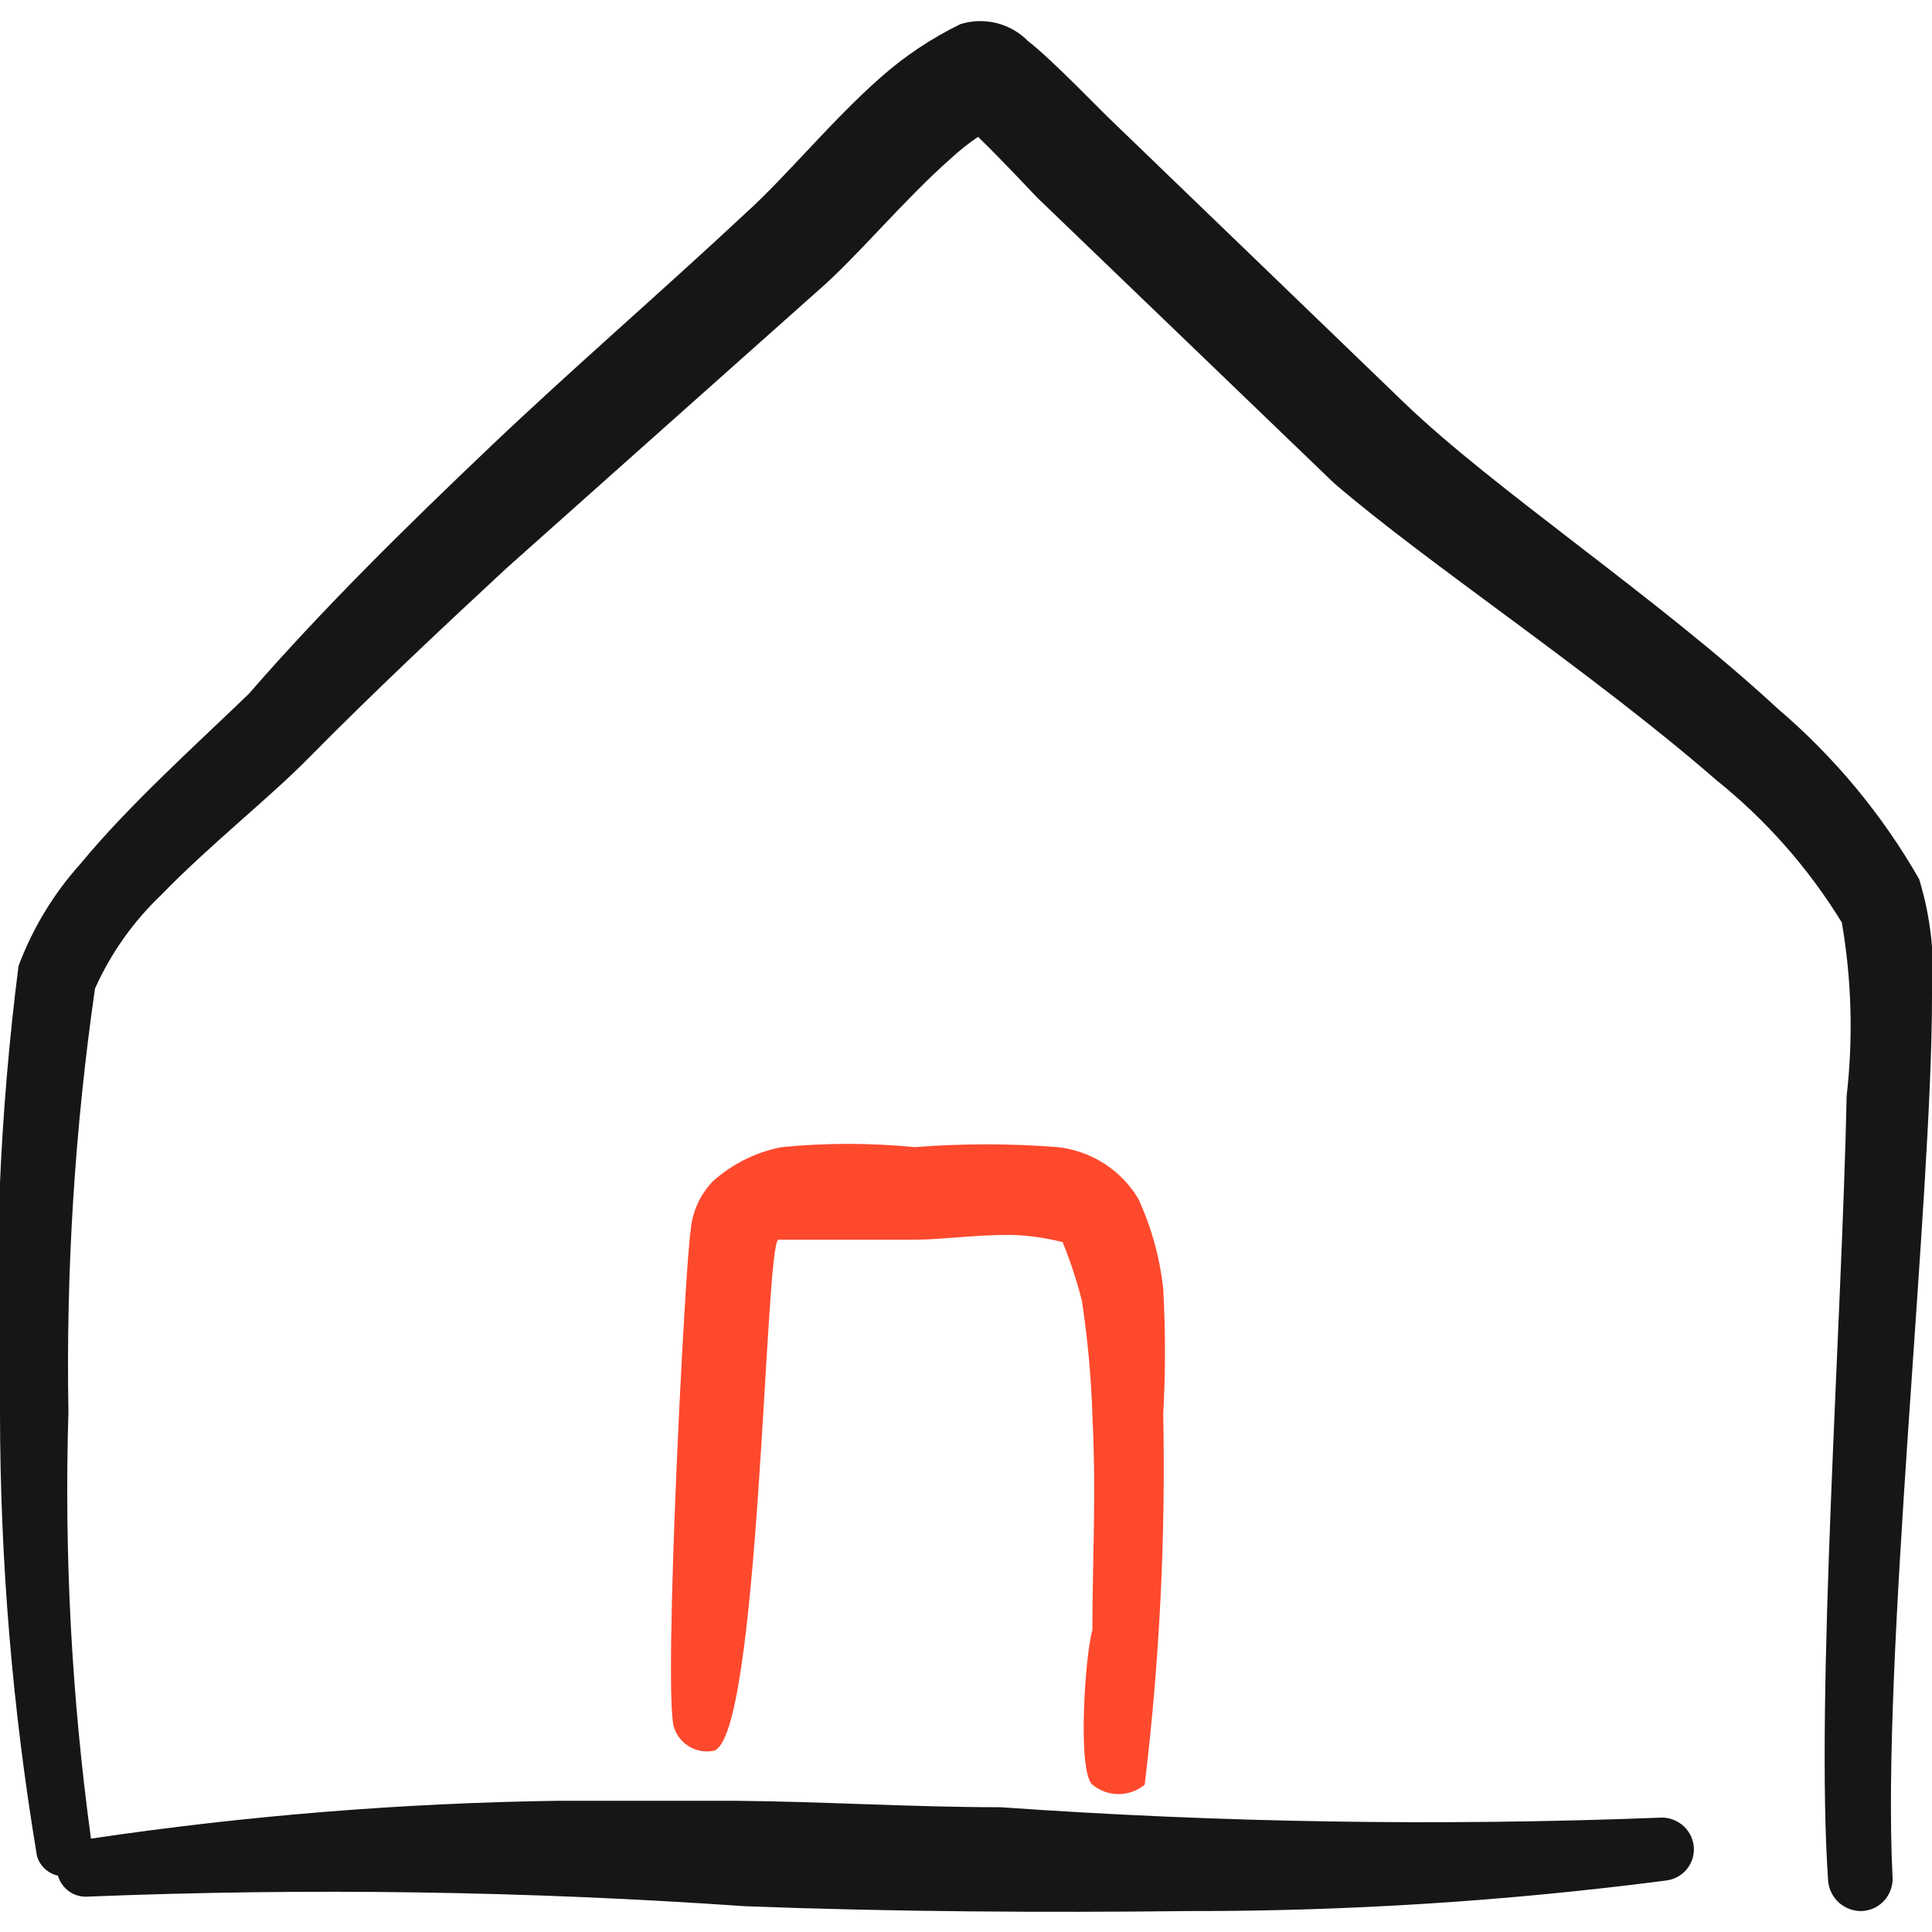 <svg width="24" height="24" viewBox="0 0 24 24" fill="none" xmlns="http://www.w3.org/2000/svg">
<g clip-path="url(#clip0_52_130)">
<path fill-rule="evenodd" clip-rule="evenodd" d="M24 12.38C24.039 11.888 23.985 11.392 23.84 10.92C23.38 10.117 22.785 9.4 22.08 8.8C20.59 7.42 18.56 6.08 17.44 5L13.82 1.51C13.73 1.43 13.06 0.73 12.77 0.51C12.663 0.401 12.528 0.324 12.38 0.287C12.231 0.25 12.076 0.254 11.93 0.3C11.568 0.477 11.231 0.702 10.93 0.97C10.33 1.5 9.75 2.21 9.26 2.65C8.19 3.65 7.12 4.57 6.09 5.55C5.06 6.53 4.02 7.55 3.09 8.62C2.48 9.21 1.6 10 1 10.73C0.666 11.101 0.405 11.532 0.23 12C-0.005 13.843 -0.082 15.704 1.28299e-05 17.56C0.002 19.403 0.156 21.242 0.46 23.06C0.478 23.119 0.512 23.173 0.557 23.215C0.603 23.257 0.659 23.287 0.72 23.3C0.743 23.381 0.794 23.451 0.863 23.499C0.932 23.546 1.016 23.568 1.1 23.56C3.82 23.451 6.544 23.491 9.26 23.68C11.11 23.75 12.99 23.76 14.76 23.74C16.746 23.743 18.73 23.616 20.7 23.36C20.802 23.347 20.895 23.295 20.958 23.215C21.022 23.134 21.051 23.032 21.04 22.93C21.027 22.827 20.976 22.734 20.895 22.668C20.815 22.603 20.713 22.571 20.61 22.58C17.883 22.686 15.152 22.642 12.43 22.45C11.34 22.45 10.23 22.38 9.14 22.37H6.93C4.988 22.398 3.051 22.555 1.13 22.84C0.89 21.084 0.796 19.311 0.85 17.54C0.819 15.781 0.929 14.022 1.18 12.28C1.375 11.844 1.654 11.45 2 11.12C2.6 10.5 3.35 9.91 3.84 9.41C4.63 8.61 5.46 7.83 6.29 7.06C7.59 5.9 8.86 4.77 10.14 3.63C10.64 3.2 11.21 2.5 11.81 1.97C11.916 1.872 12.03 1.781 12.15 1.7C12.45 1.99 12.83 2.4 12.89 2.46L16.57 6C17.73 7 19.78 8.35 21.32 9.69C21.938 10.186 22.466 10.784 22.88 11.46C23.002 12.17 23.022 12.894 22.94 13.61C22.88 16.47 22.55 21.06 22.71 23.37C22.72 23.473 22.769 23.569 22.847 23.638C22.925 23.706 23.026 23.743 23.13 23.74C23.183 23.737 23.234 23.724 23.282 23.702C23.329 23.68 23.372 23.648 23.407 23.609C23.442 23.57 23.47 23.524 23.487 23.475C23.505 23.425 23.513 23.372 23.51 23.32C23.37 20.61 24 14.92 24 12.38Z" fill="#161616"/>
<path d="M13.57 22.17C13.662 22.245 13.776 22.287 13.895 22.287C14.014 22.287 14.129 22.245 14.22 22.17C14.404 20.644 14.481 19.107 14.45 17.57C14.479 17.05 14.479 16.529 14.45 16.01C14.408 15.622 14.303 15.244 14.14 14.89C14.034 14.713 13.888 14.564 13.715 14.453C13.541 14.342 13.345 14.273 13.14 14.25C12.548 14.204 11.953 14.204 11.36 14.25C10.811 14.196 10.259 14.196 9.71 14.25C9.394 14.311 9.101 14.456 8.86 14.67C8.699 14.835 8.6 15.05 8.58 15.28C8.51 15.71 8.24 20.96 8.37 21.45C8.4 21.552 8.467 21.638 8.558 21.694C8.648 21.749 8.756 21.769 8.86 21.75C9.44 21.64 9.5 15.42 9.67 15.4H11.35C11.7 15.4 12.08 15.34 12.56 15.34C12.776 15.347 12.991 15.377 13.2 15.43C13.297 15.667 13.377 15.911 13.44 16.16C13.511 16.63 13.555 17.104 13.57 17.58C13.62 18.58 13.57 19.37 13.57 20.25C13.48 20.55 13.38 22 13.57 22.17Z" fill="#FE492D"/>
</g>
<defs>
<clipPath id="clip0_52_130">
<rect width="24" height="24" fill="white"/>
</clipPath>
</defs>
</svg>
